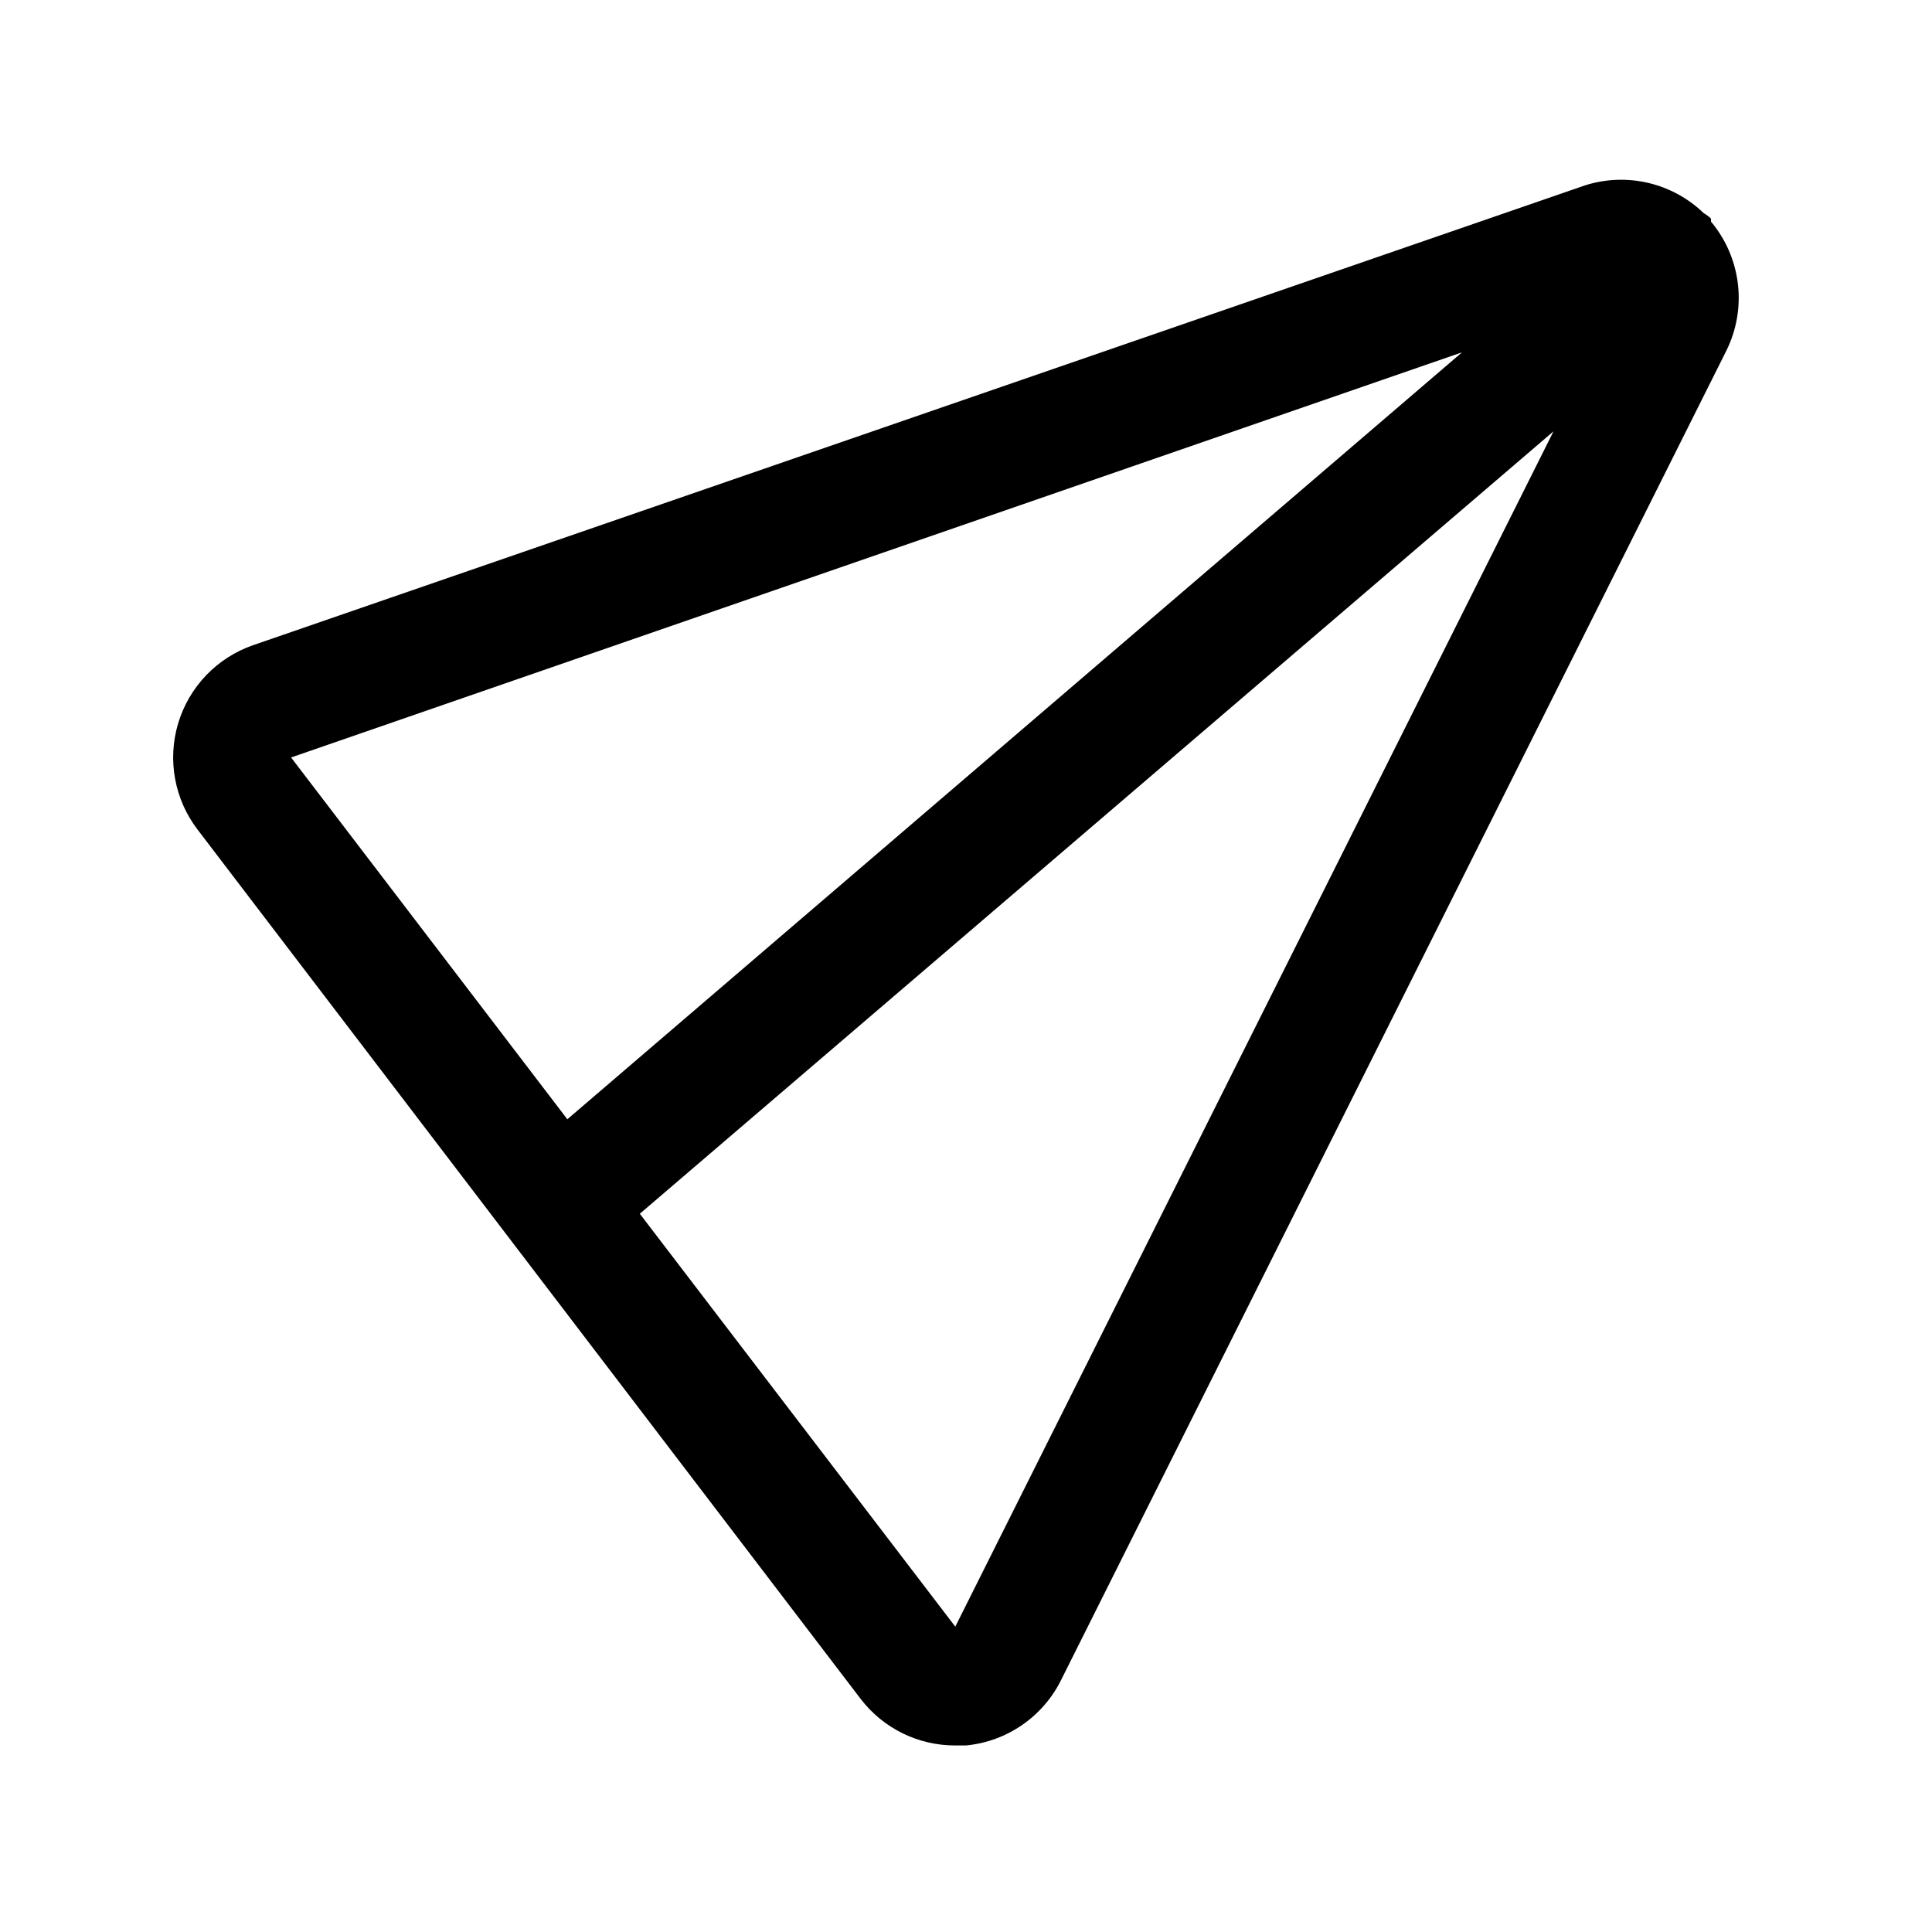<?xml version="1.0" encoding="UTF-8"?>
<!-- Uploaded to: SVG Repo, www.svgrepo.com, Generator: SVG Repo Mixer Tools -->
<svg fill="#000000" width="800px" height="800px" version="1.1" viewBox="144 144 512 512" xmlns="http://www.w3.org/2000/svg">
 <path d="m597.43 202.73v-0.789c-0.562-0.559-1.199-1.035-1.891-1.418-4.09-3.965-9.176-6.746-14.723-8.051-5.543-1.301-11.336-1.078-16.766 0.652l-352.98 121.86c-9.57 3.316-16.961 11.031-19.863 20.73-2.898 9.703-0.957 20.211 5.223 28.234l175.7 230.34c5.977 7.766 15.23 12.305 25.031 12.277h2.836c10.949-1.047 20.559-7.731 25.348-17.633l176.18-352.04c2.703-5.477 3.758-11.625 3.031-17.691-0.727-6.066-3.203-11.789-7.125-16.473zm-65.969 34.637-237.11 203.25-73.211-95.879zm-134.3 337.71-83.602-109.42 242.14-207.35z"/>
</svg>